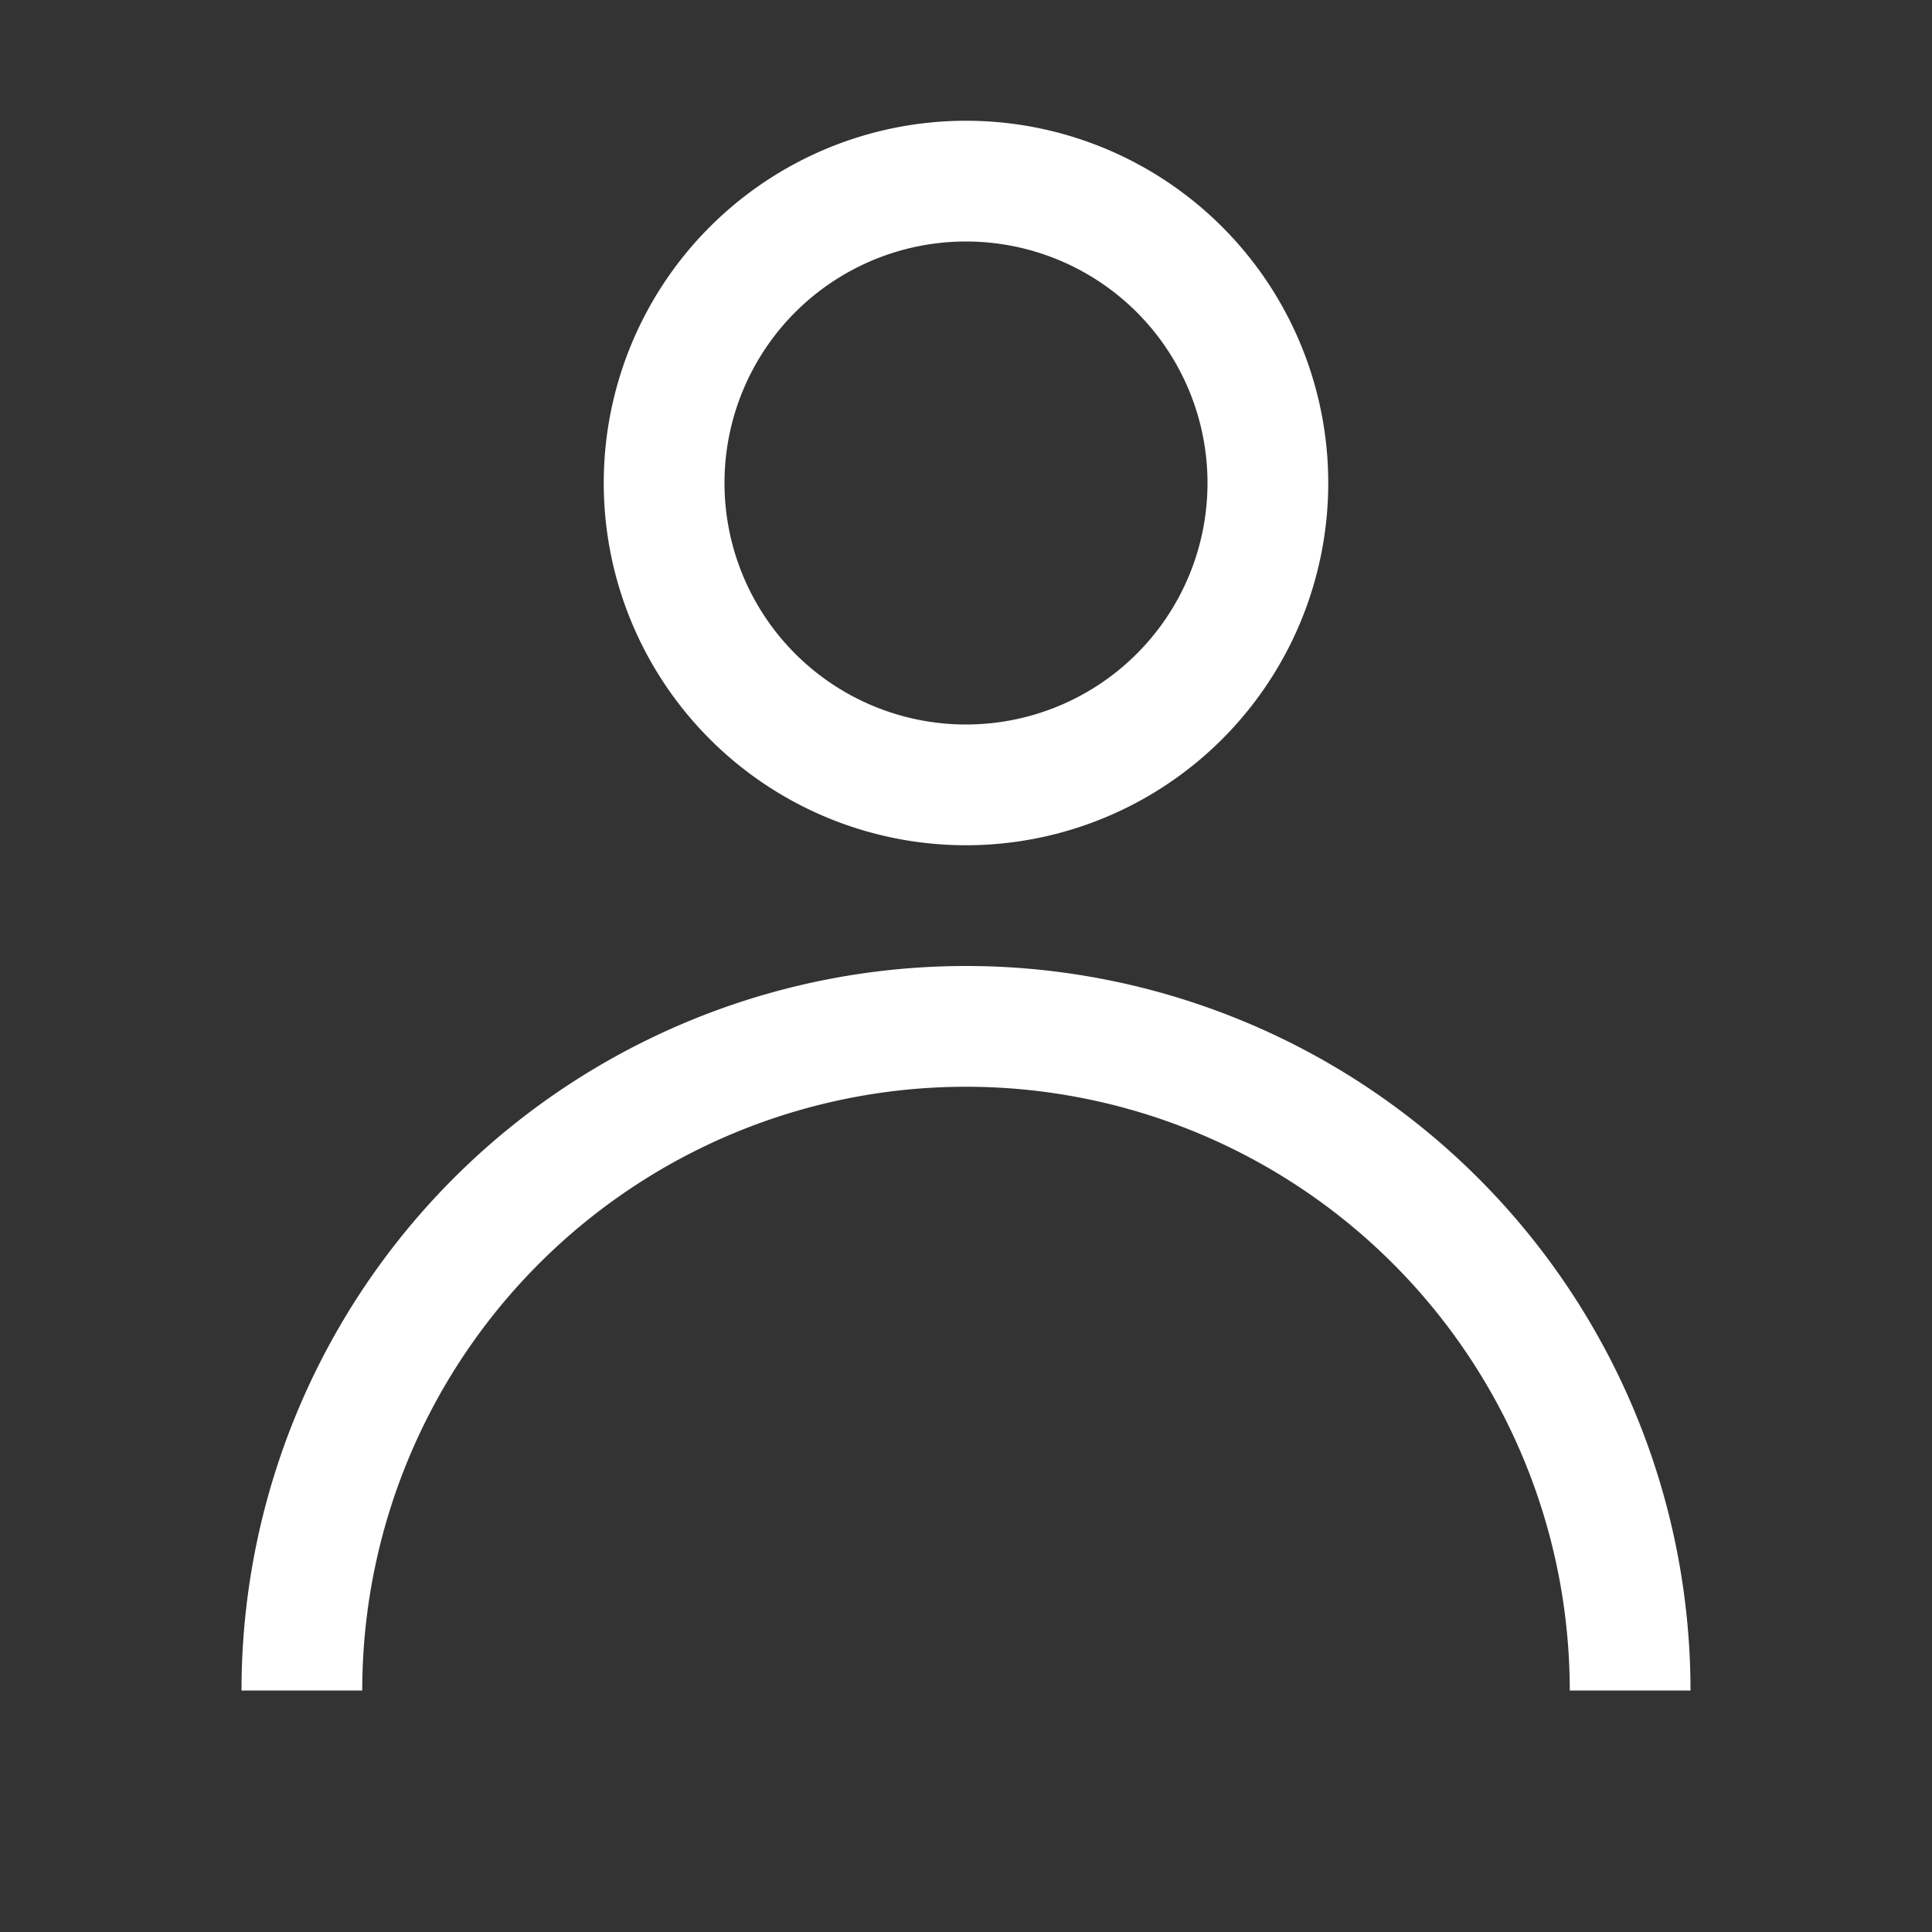 <svg xmlns="http://www.w3.org/2000/svg" viewBox="0 0 16 16"><rect x="0" y="0" width="16" height="16" fill="#333333" stroke="none"/><path fill="white" d="M8 8a6 6 0 0 0-6 6h1a5 5 0 0 1 10 0h1a6 6 0 0 0-6-6zm0-1a3 3 0 1 0-3-3 3 3 0 0 0 3 3zm0-5a2 2 0 1 1-2 2 2 2 0 0 1 2-2z" data-name="Layer 1"/></svg>